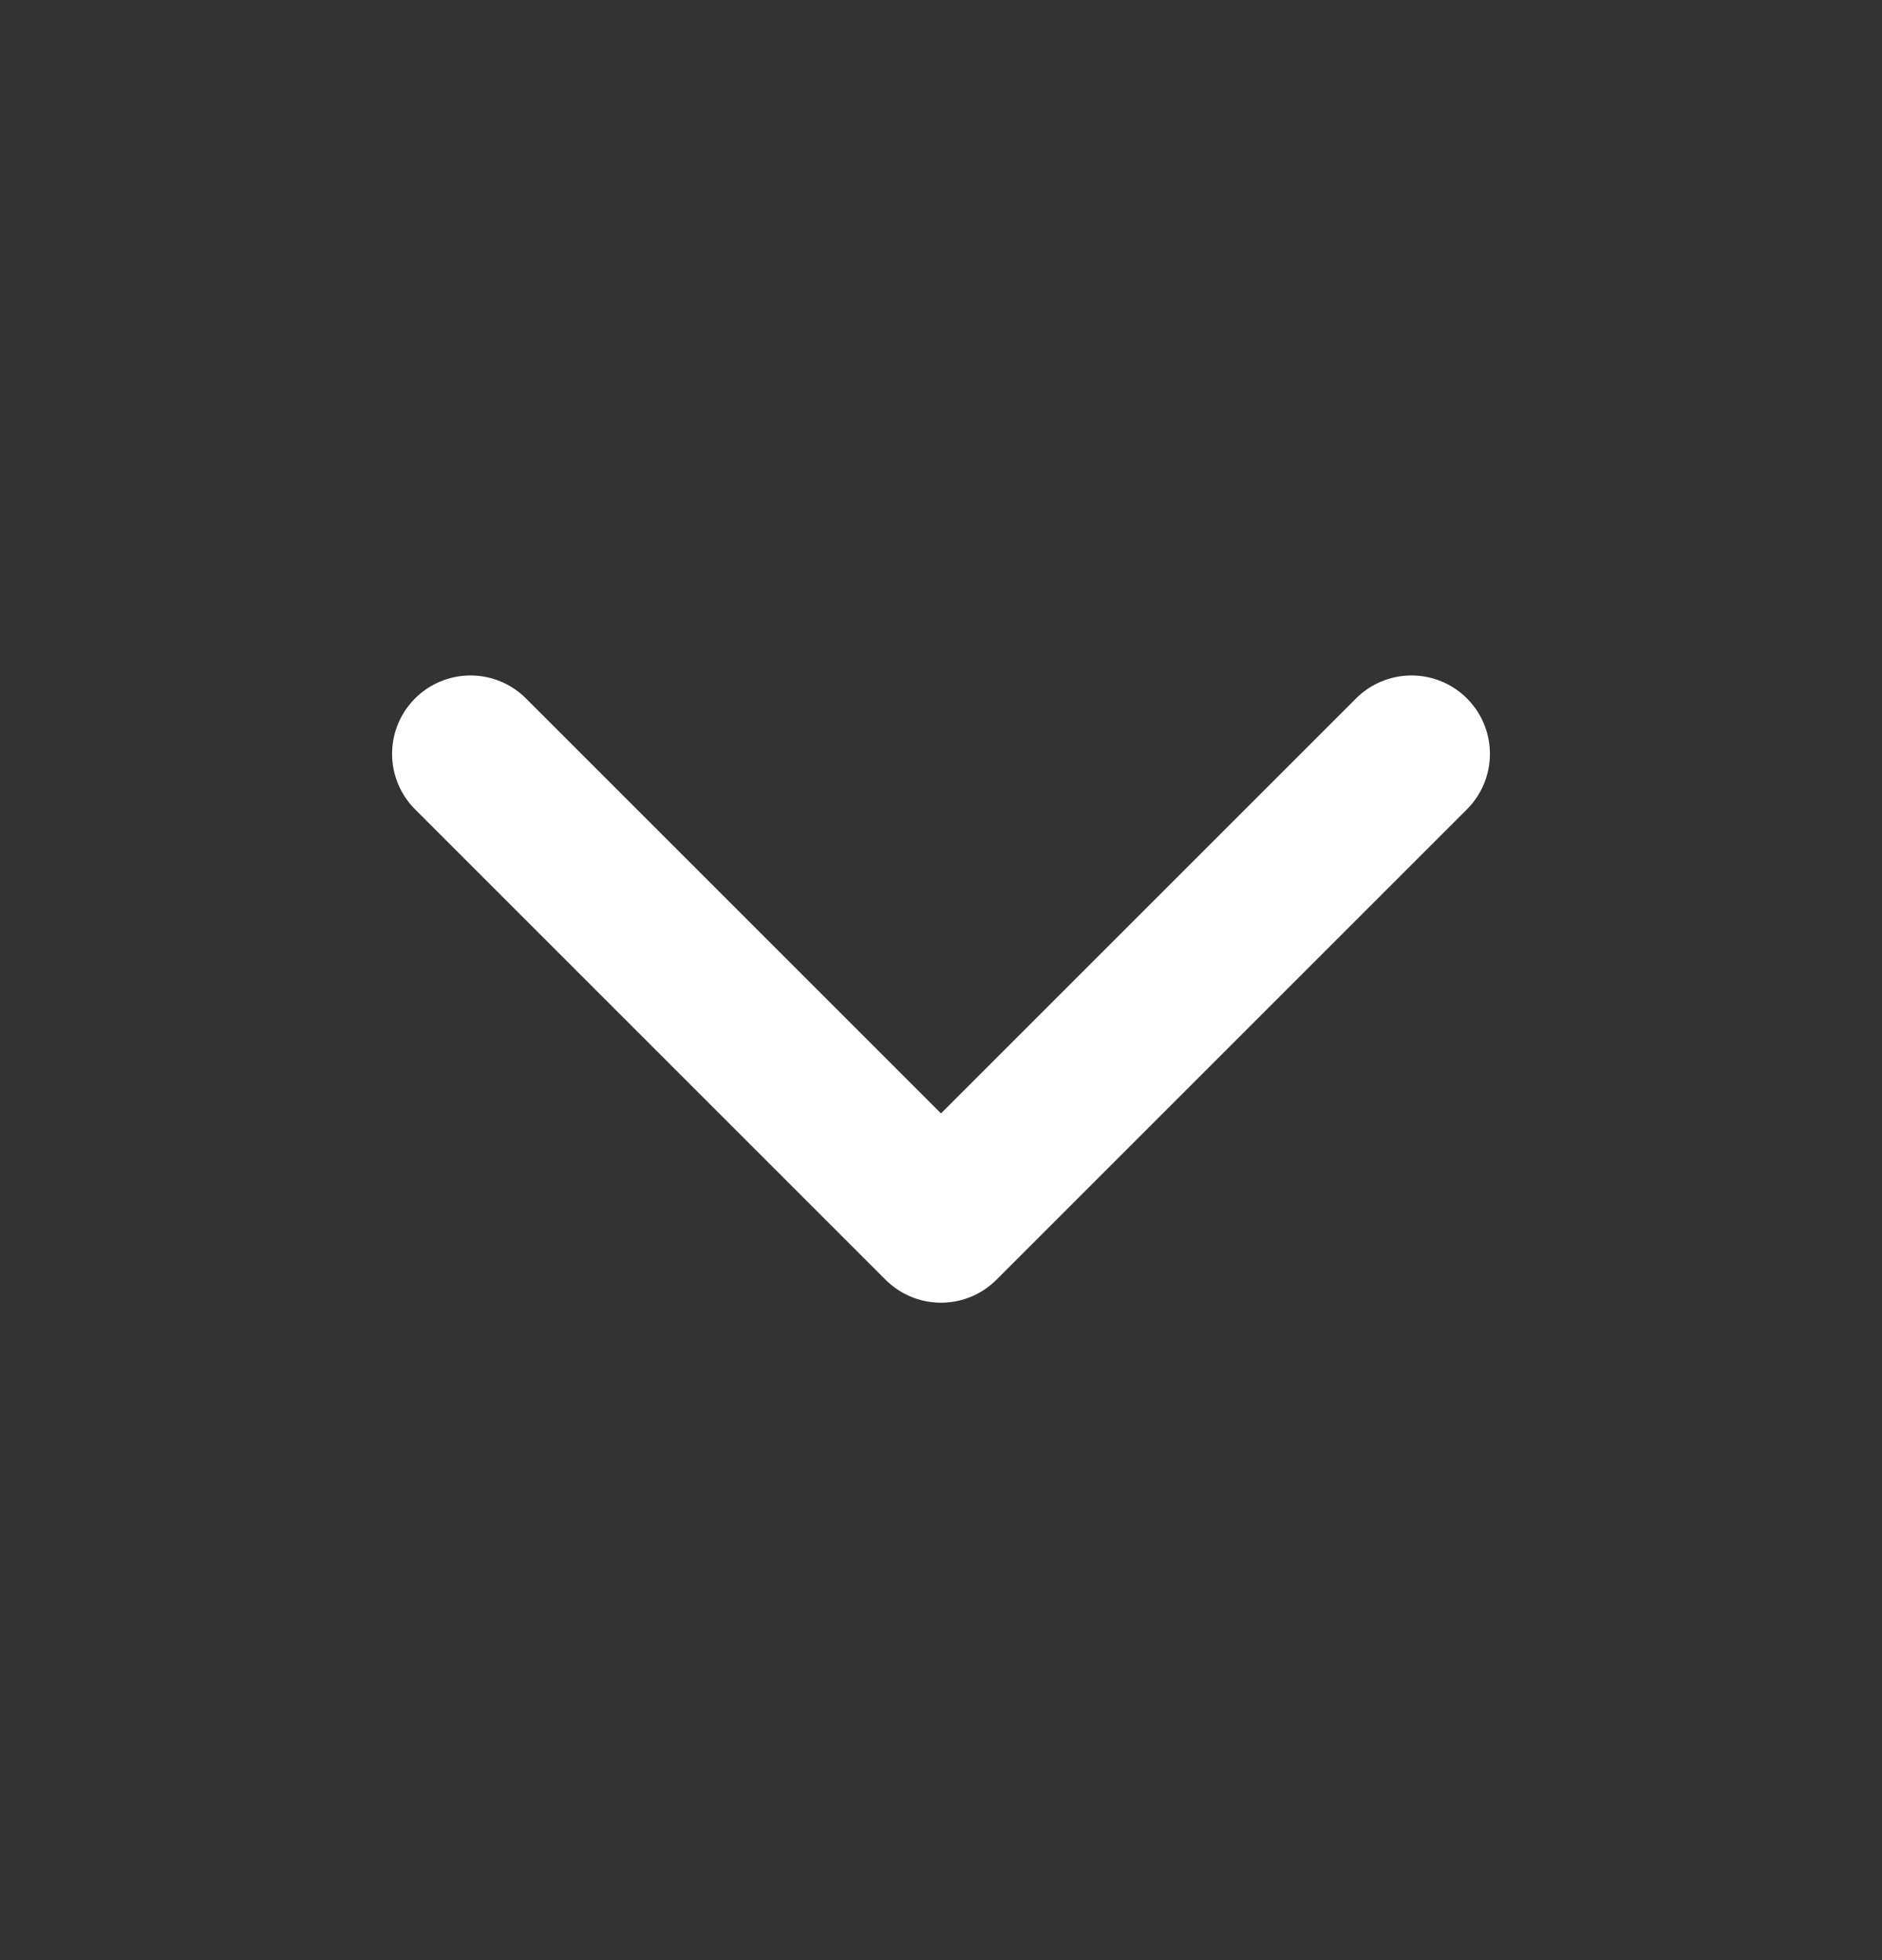 <svg width="24" height="25" viewBox="0 0 24 25" fill="none" xmlns="http://www.w3.org/2000/svg">
<rect x="0" y="0" width="24" height="25" fill="#333333" stroke="none"/>
<path d="M6 9.615L12 15.615L18 9.615" stroke="white" stroke-width="2" stroke-linecap="round" stroke-linejoin="round"/>
</svg>
